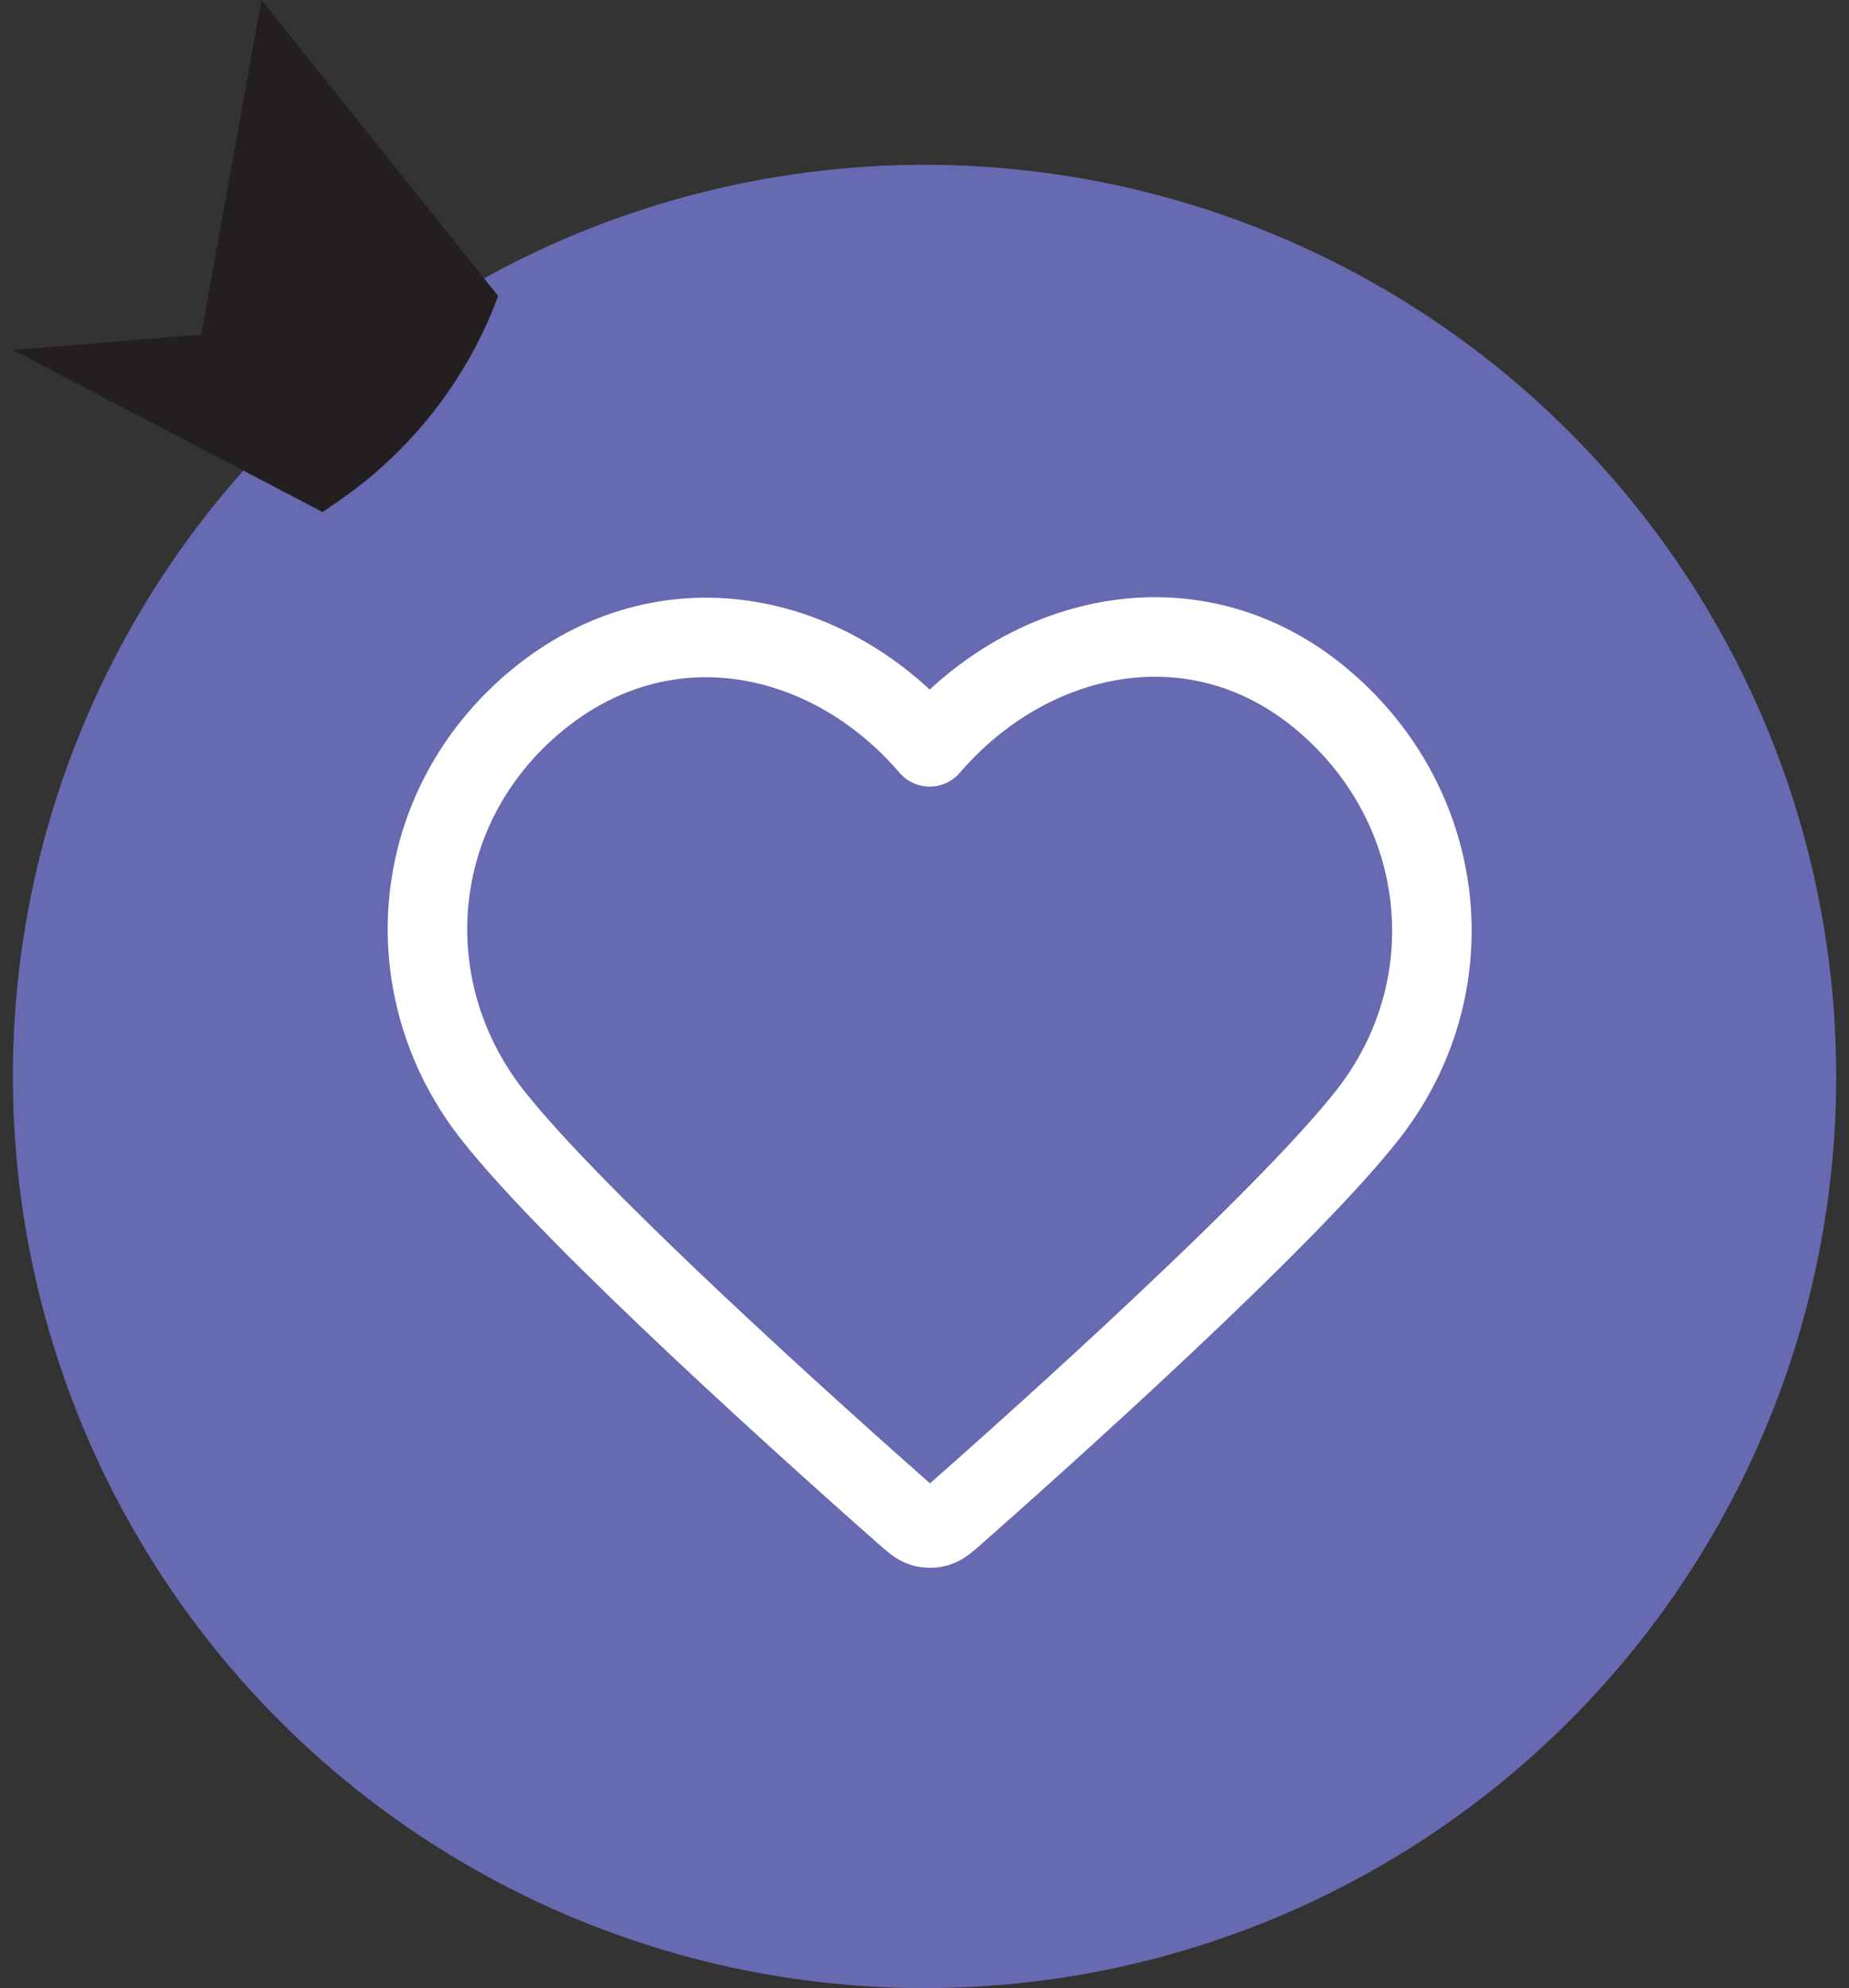 <svg width="93" height="100" viewBox="0 0 93 100" fill="none" xmlns="http://www.w3.org/2000/svg">
<rect x="0" y="0" width="93" height="100" fill="#333333" stroke="none"/>
<ellipse cx="45.855" cy="45.855" rx="45.855" ry="45.855" transform="matrix(-1 0 0 1 92.357 8.29)" fill="#676AB0"/>
<path fill-rule="evenodd" clip-rule="evenodd" d="M46.761 37.565C51.811 31.679 60.25 29.86 66.578 35.25C72.906 40.639 73.796 49.65 68.827 56.024C64.696 61.324 52.192 72.501 48.094 76.119C47.636 76.524 47.406 76.726 47.139 76.806C46.906 76.875 46.65 76.875 46.417 76.806C46.149 76.726 45.92 76.524 45.462 76.119C41.364 72.501 28.86 61.324 24.729 56.024C19.759 49.65 20.541 40.583 26.978 35.25C33.414 29.917 41.71 31.679 46.761 37.565Z" stroke="white" stroke-width="4" stroke-linecap="round" stroke-linejoin="round"/>
<path d="M25.064 14.897L13.149 0L10.121 16.834L0.643 17.6L16.224 25.756L16.966 25.245C20.667 22.716 23.498 19.097 25.053 14.897" fill="#231F20"/>
</svg>
